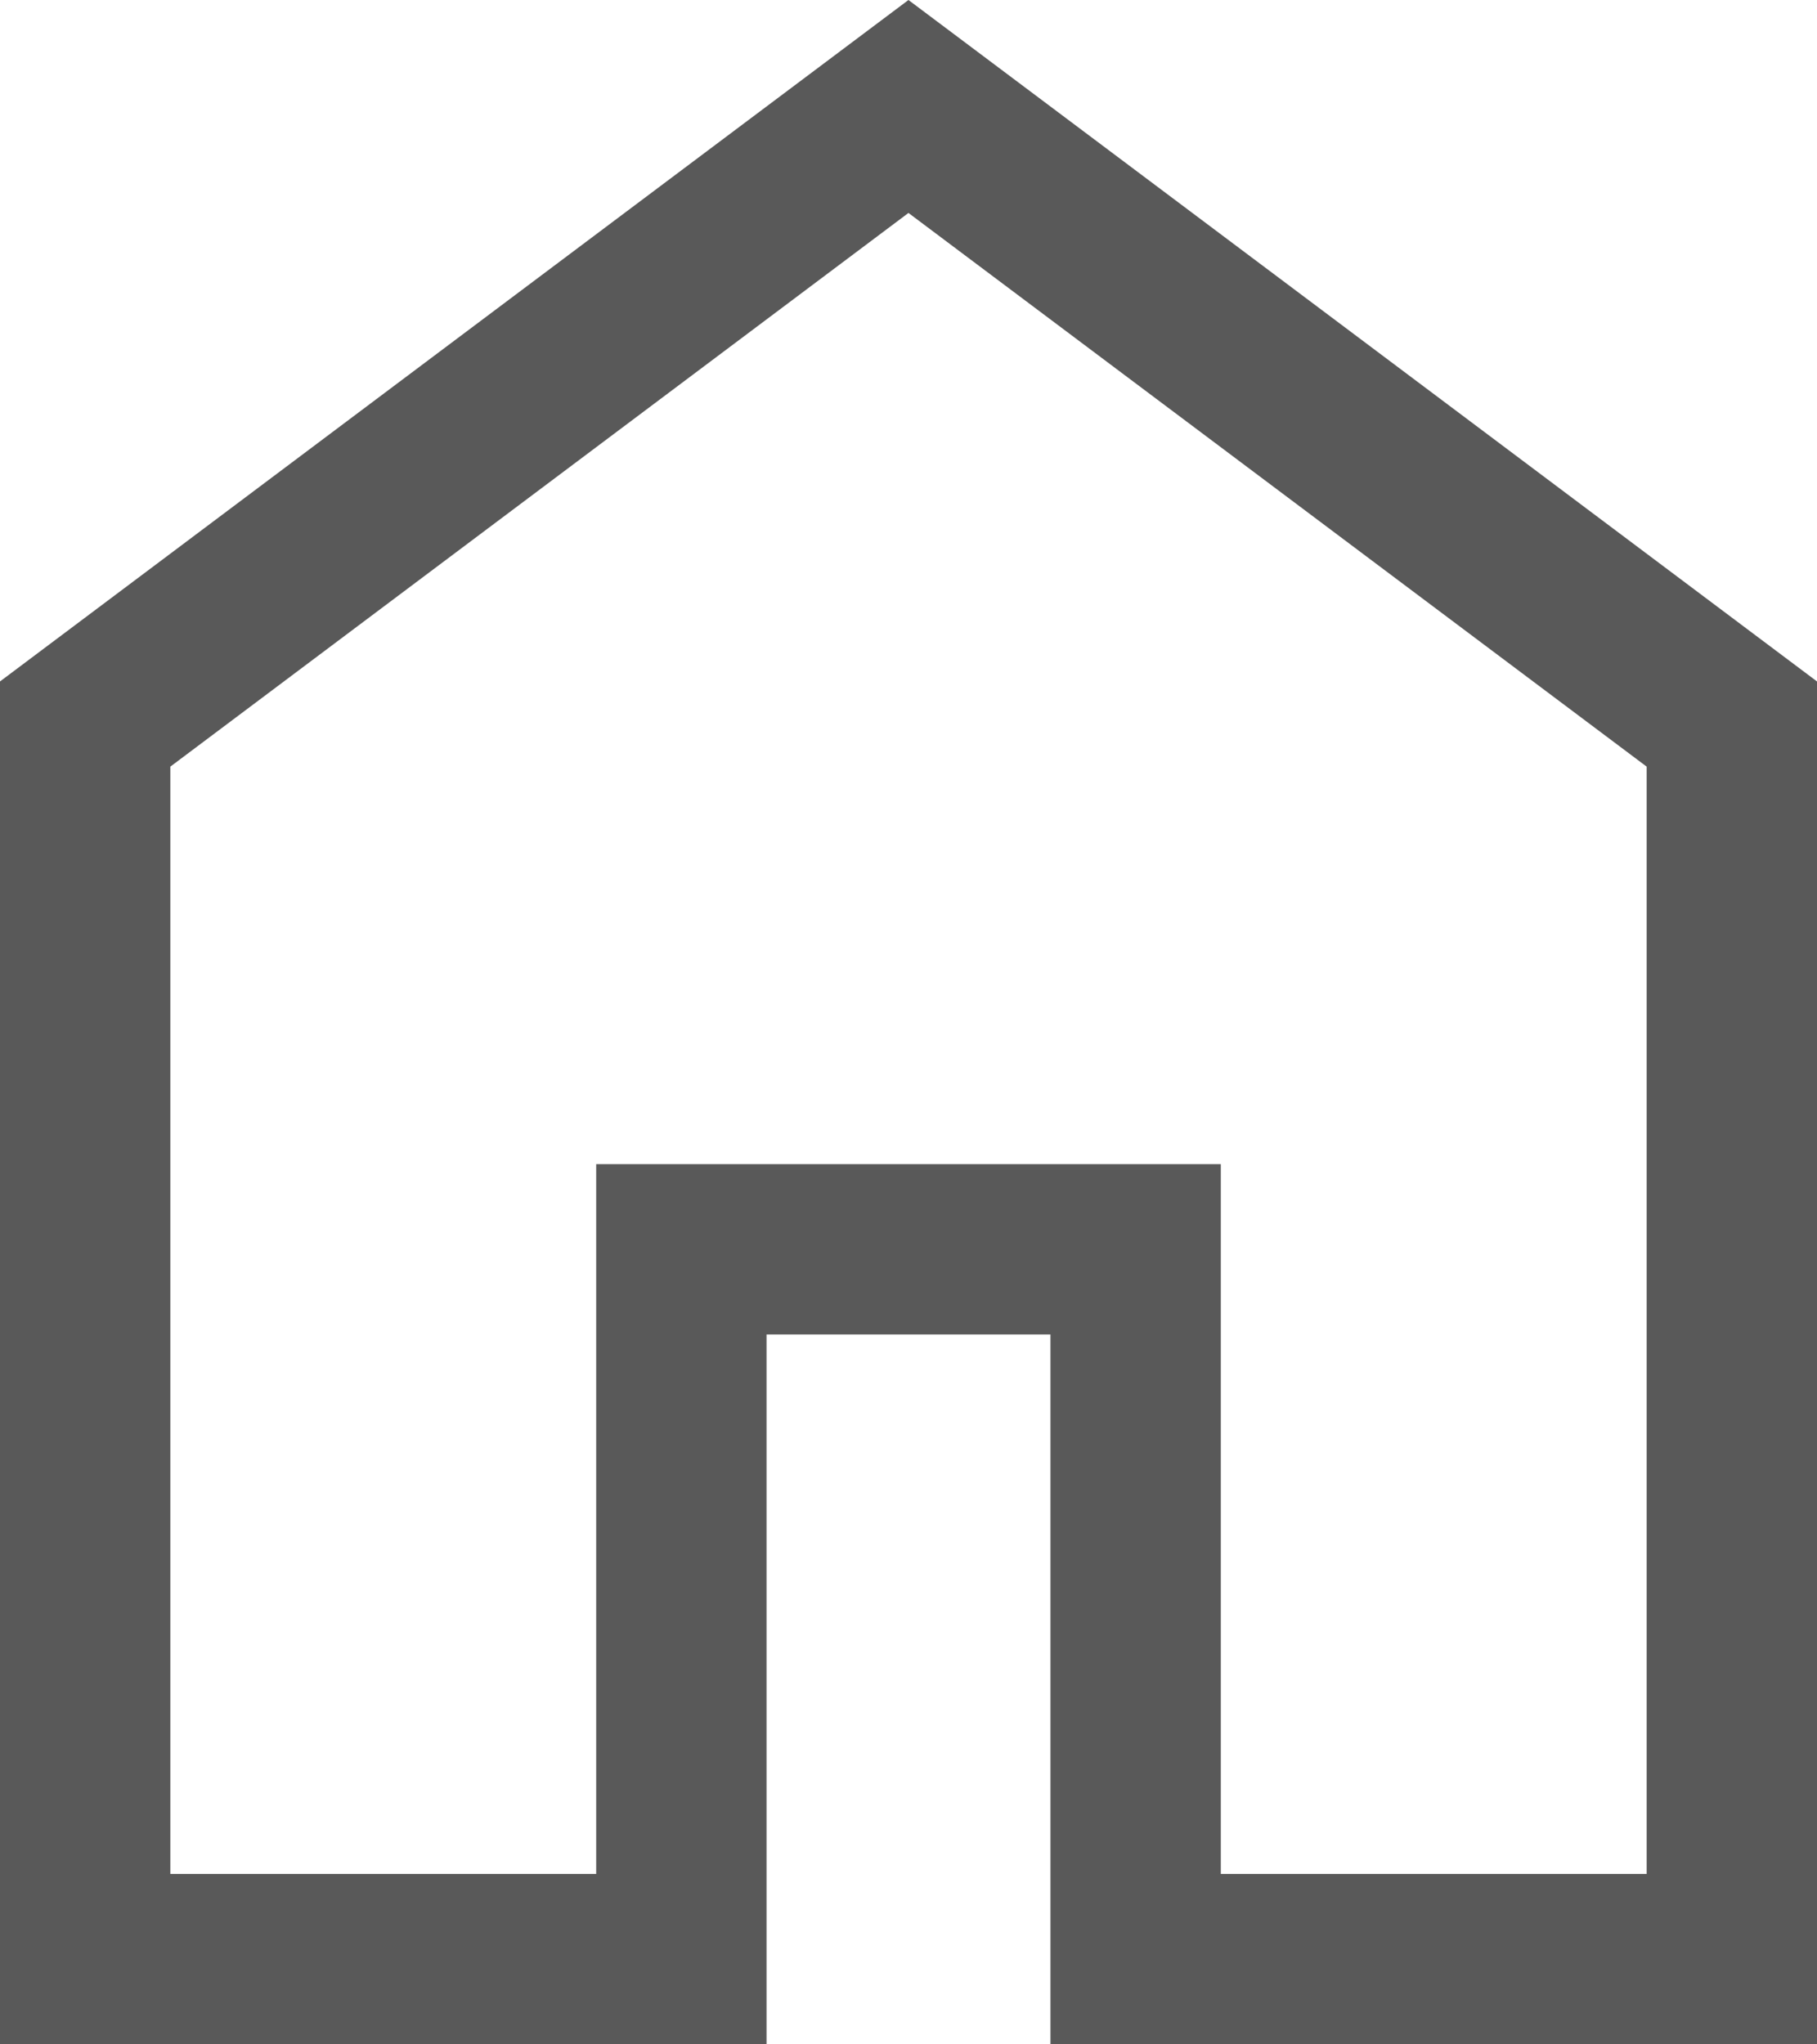 <svg viewBox="0 0 26.667 30" height="30" width="26.667" xmlns="http://www.w3.org/2000/svg">
  <path fill="#595959" d="M2.5,11.25,13.333,3.125,24.167,11.25V27.5h-6.25V17.083H8.75V27.5H2.5ZM13.333,0,0,10V30H11.25V19.583h4.167V30h11.25V10Z" data-name="Path 1228" id="Path_1228"></path>
</svg>
